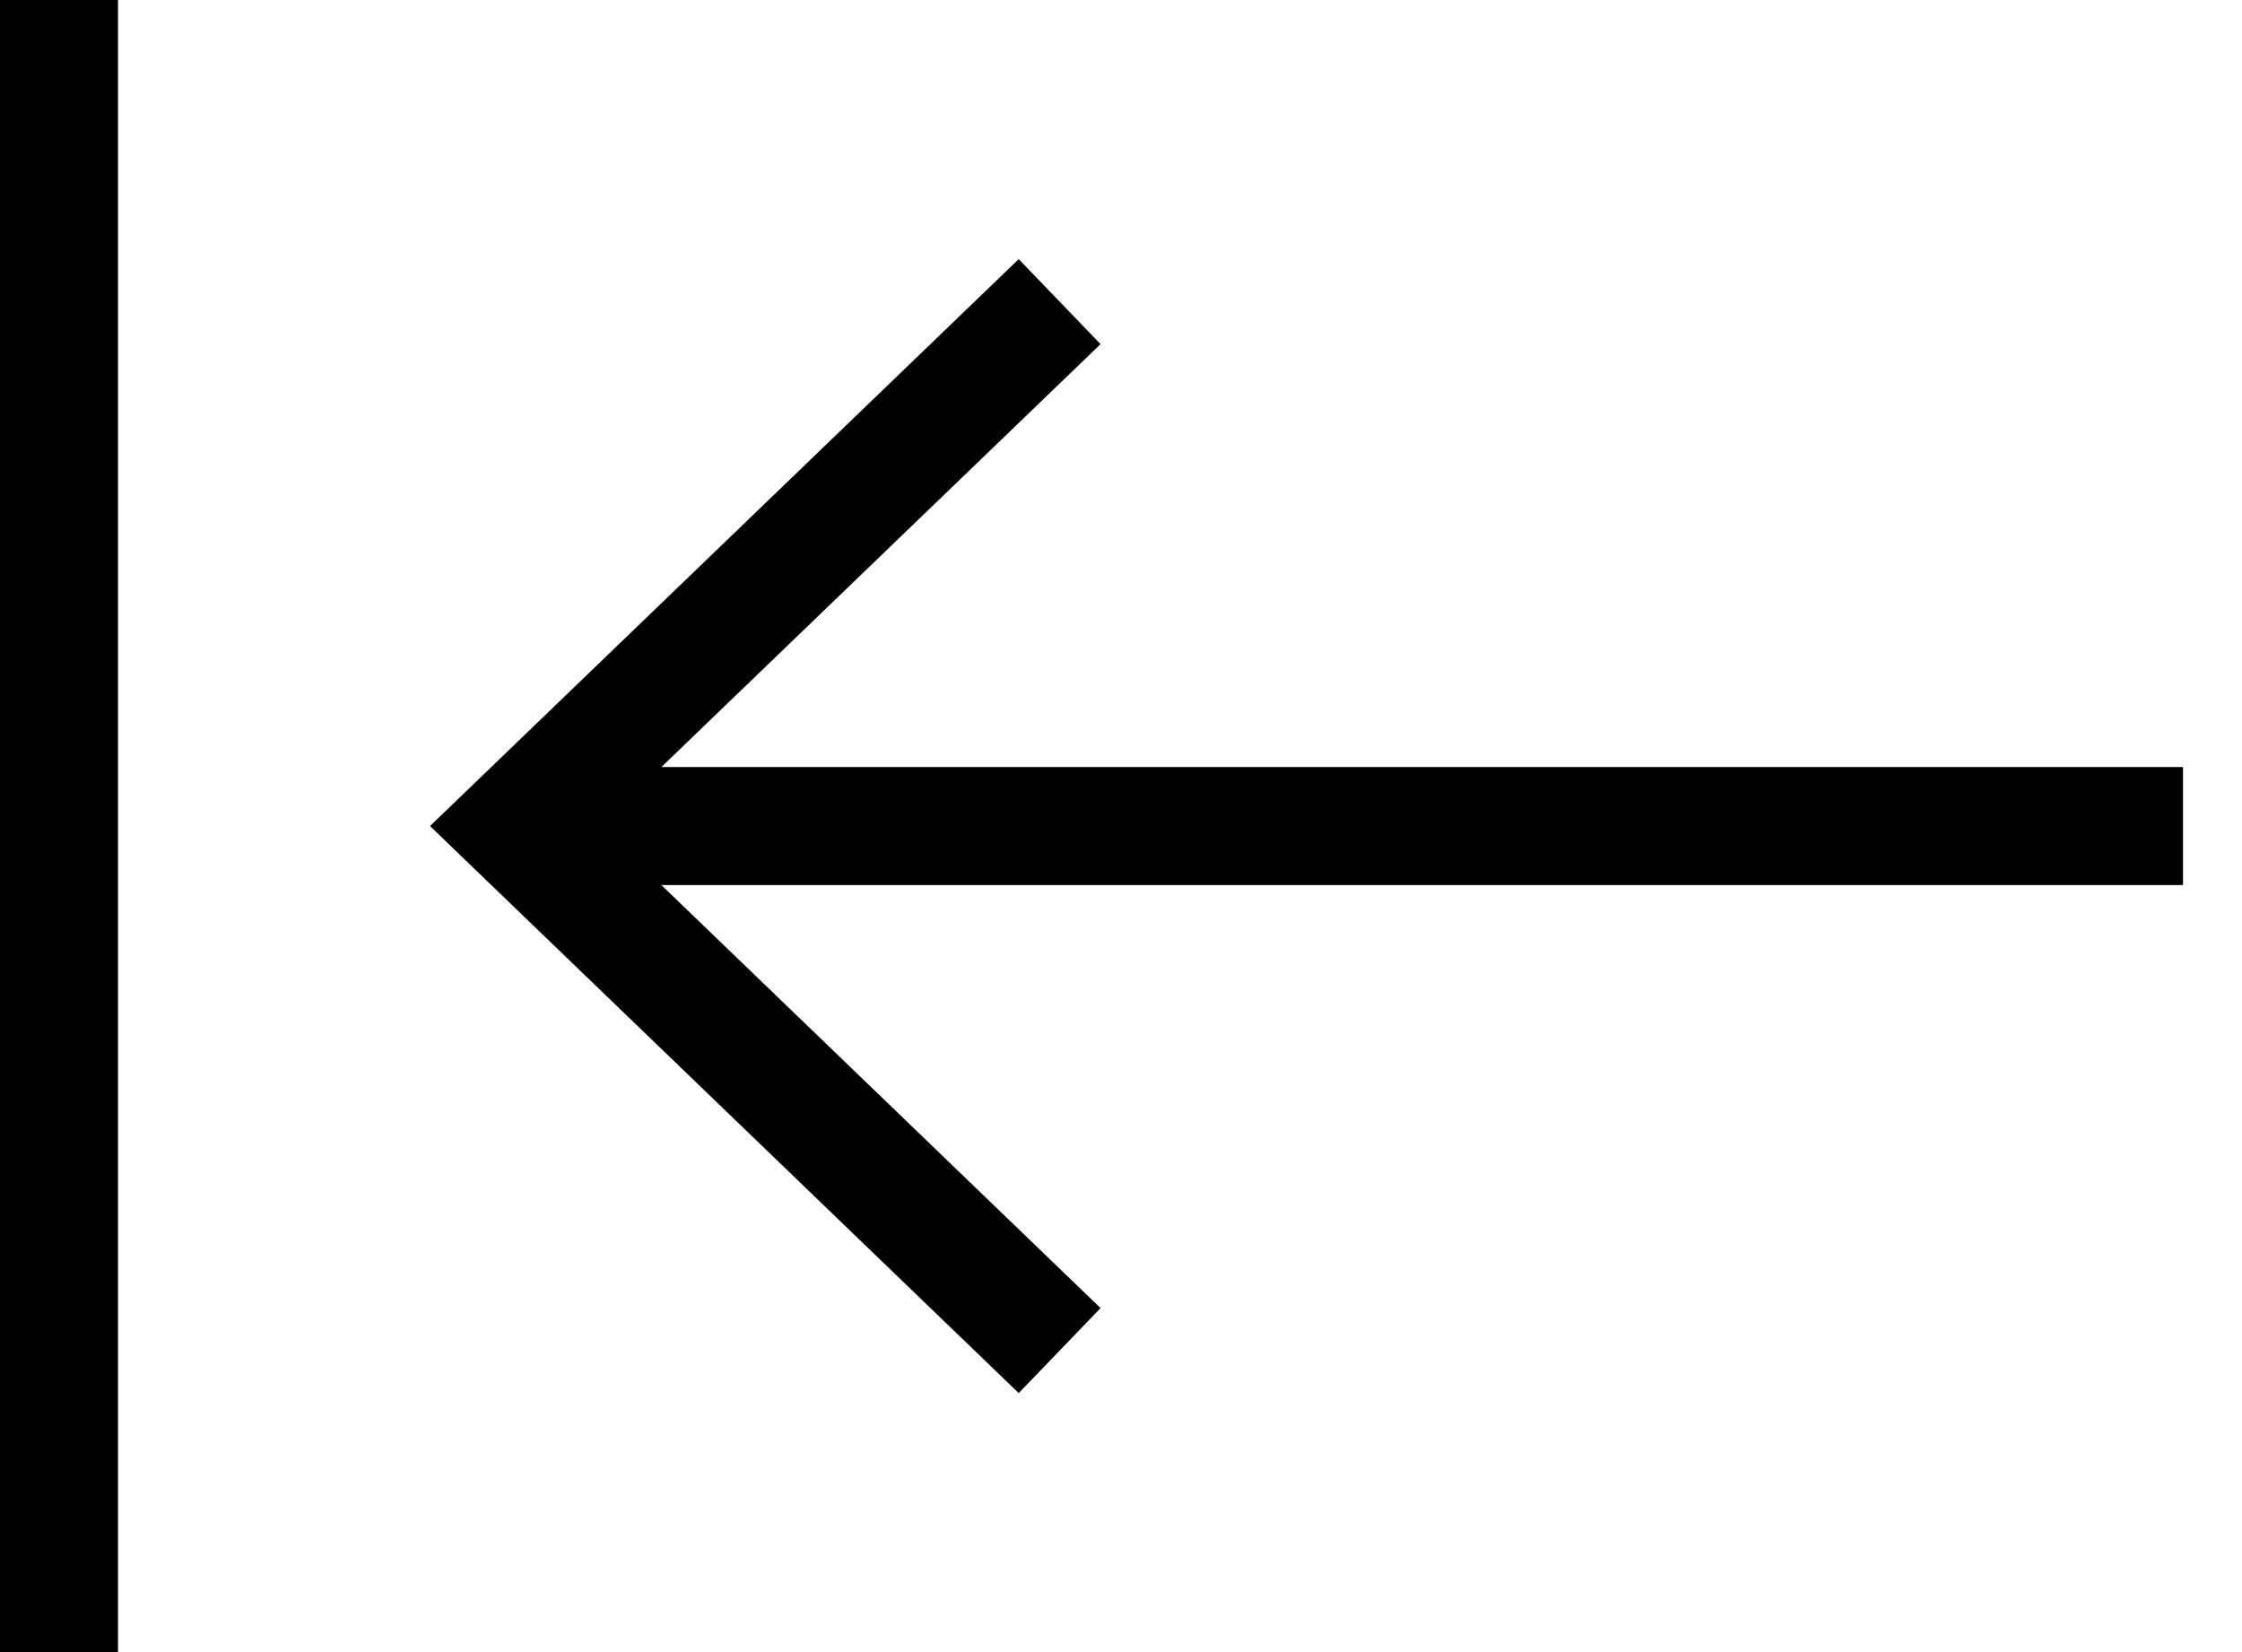 <svg width="19" height="14" viewBox="0 0 19 14" fill="none" xmlns="http://www.w3.org/2000/svg">
<path d="M8.98 2.556L4.365 7L8.98 11.445" stroke="black"/>
<path d="M4.654 7H18.5" stroke="black"/>
<line y1="-0.5" x2="14" y2="-0.5" transform="matrix(4.3711e-08 1 1 -4.3711e-08 1 0)" stroke="black"/>
</svg>
